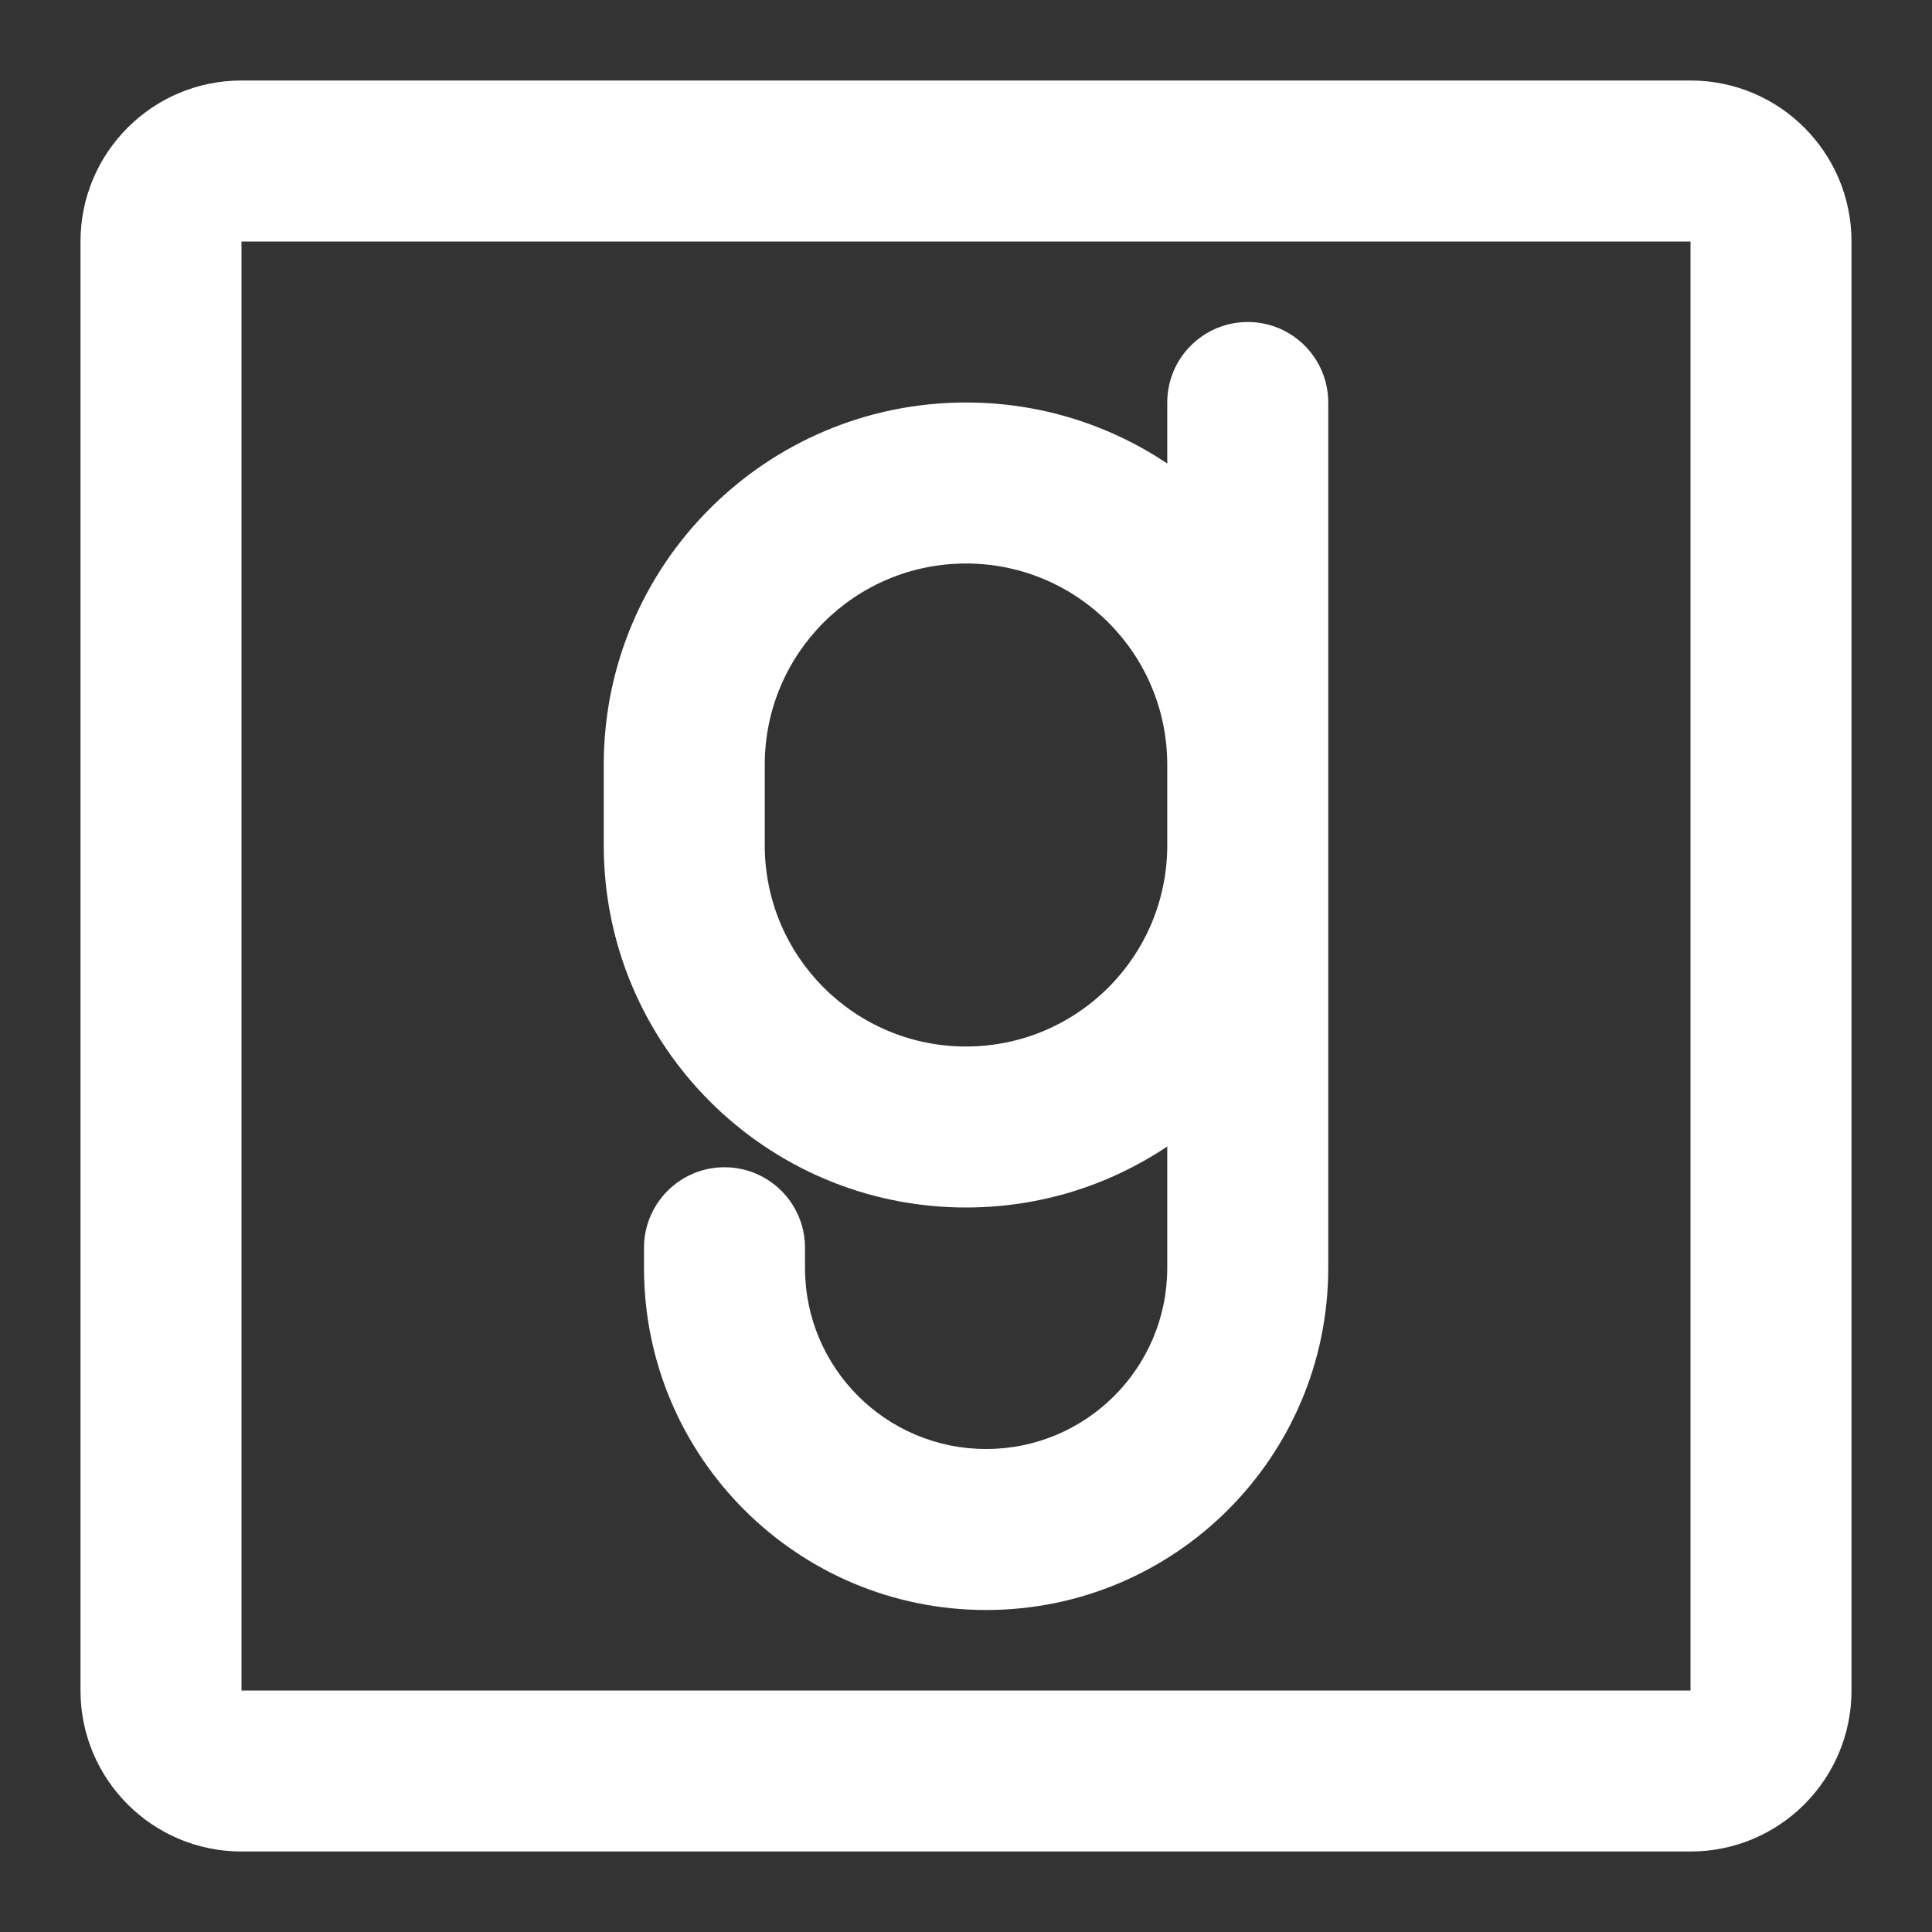 <?xml version="1.0" encoding="UTF-8" standalone="no"?><svg xmlns="http://www.w3.org/2000/svg" fill="none" height="24" style="fill: none" viewBox="0 0 24 24" width="24"><rect x="0" y="0" width="24" height="24" fill="#333333" stroke="none"/><path clip-rule="evenodd" d="M1 3C1 1.895 1.895 1 3 1H21C22.105 1 23 1.895 23 3V21C23 22.105 22.105 23 21 23H3C1.895 23 1 22.105 1 21V3ZM21 3L3 3V21H21V3ZM15.5 4C16.052 4 16.5 4.448 16.5 5V9.5V10.5V15.75C16.5 18.097 14.597 20 12.25 20C9.903 20 8 18.097 8 15.75V15.5C8 14.948 8.448 14.5 9 14.5C9.552 14.5 10 14.948 10 15.5V15.75C10 16.993 11.007 18 12.25 18C13.493 18 14.5 16.993 14.5 15.75V14.242C13.785 14.721 12.925 15 12 15C9.515 15 7.5 12.985 7.5 10.5V9.5C7.5 7.015 9.515 5 12 5C12.925 5 13.785 5.279 14.5 5.758V5C14.5 4.448 14.948 4 15.5 4ZM14.5 9.5C14.5 8.119 13.381 7 12 7C10.619 7 9.5 8.119 9.5 9.5V10.5C9.5 11.881 10.619 13 12 13C13.381 13 14.5 11.881 14.5 10.5V9.5Z" fill="url(#paint0_linear_1233_4545)" fill-rule="evenodd"/><defs><linearGradient gradientUnits="userSpaceOnUse" id="paint0_linear_1233_4545" x1="12" x2="12" y1="14" y2="23"><stop stop-color="#ffffff"/><stop offset="1" stop-color="#ffffff"/></linearGradient></defs></svg>